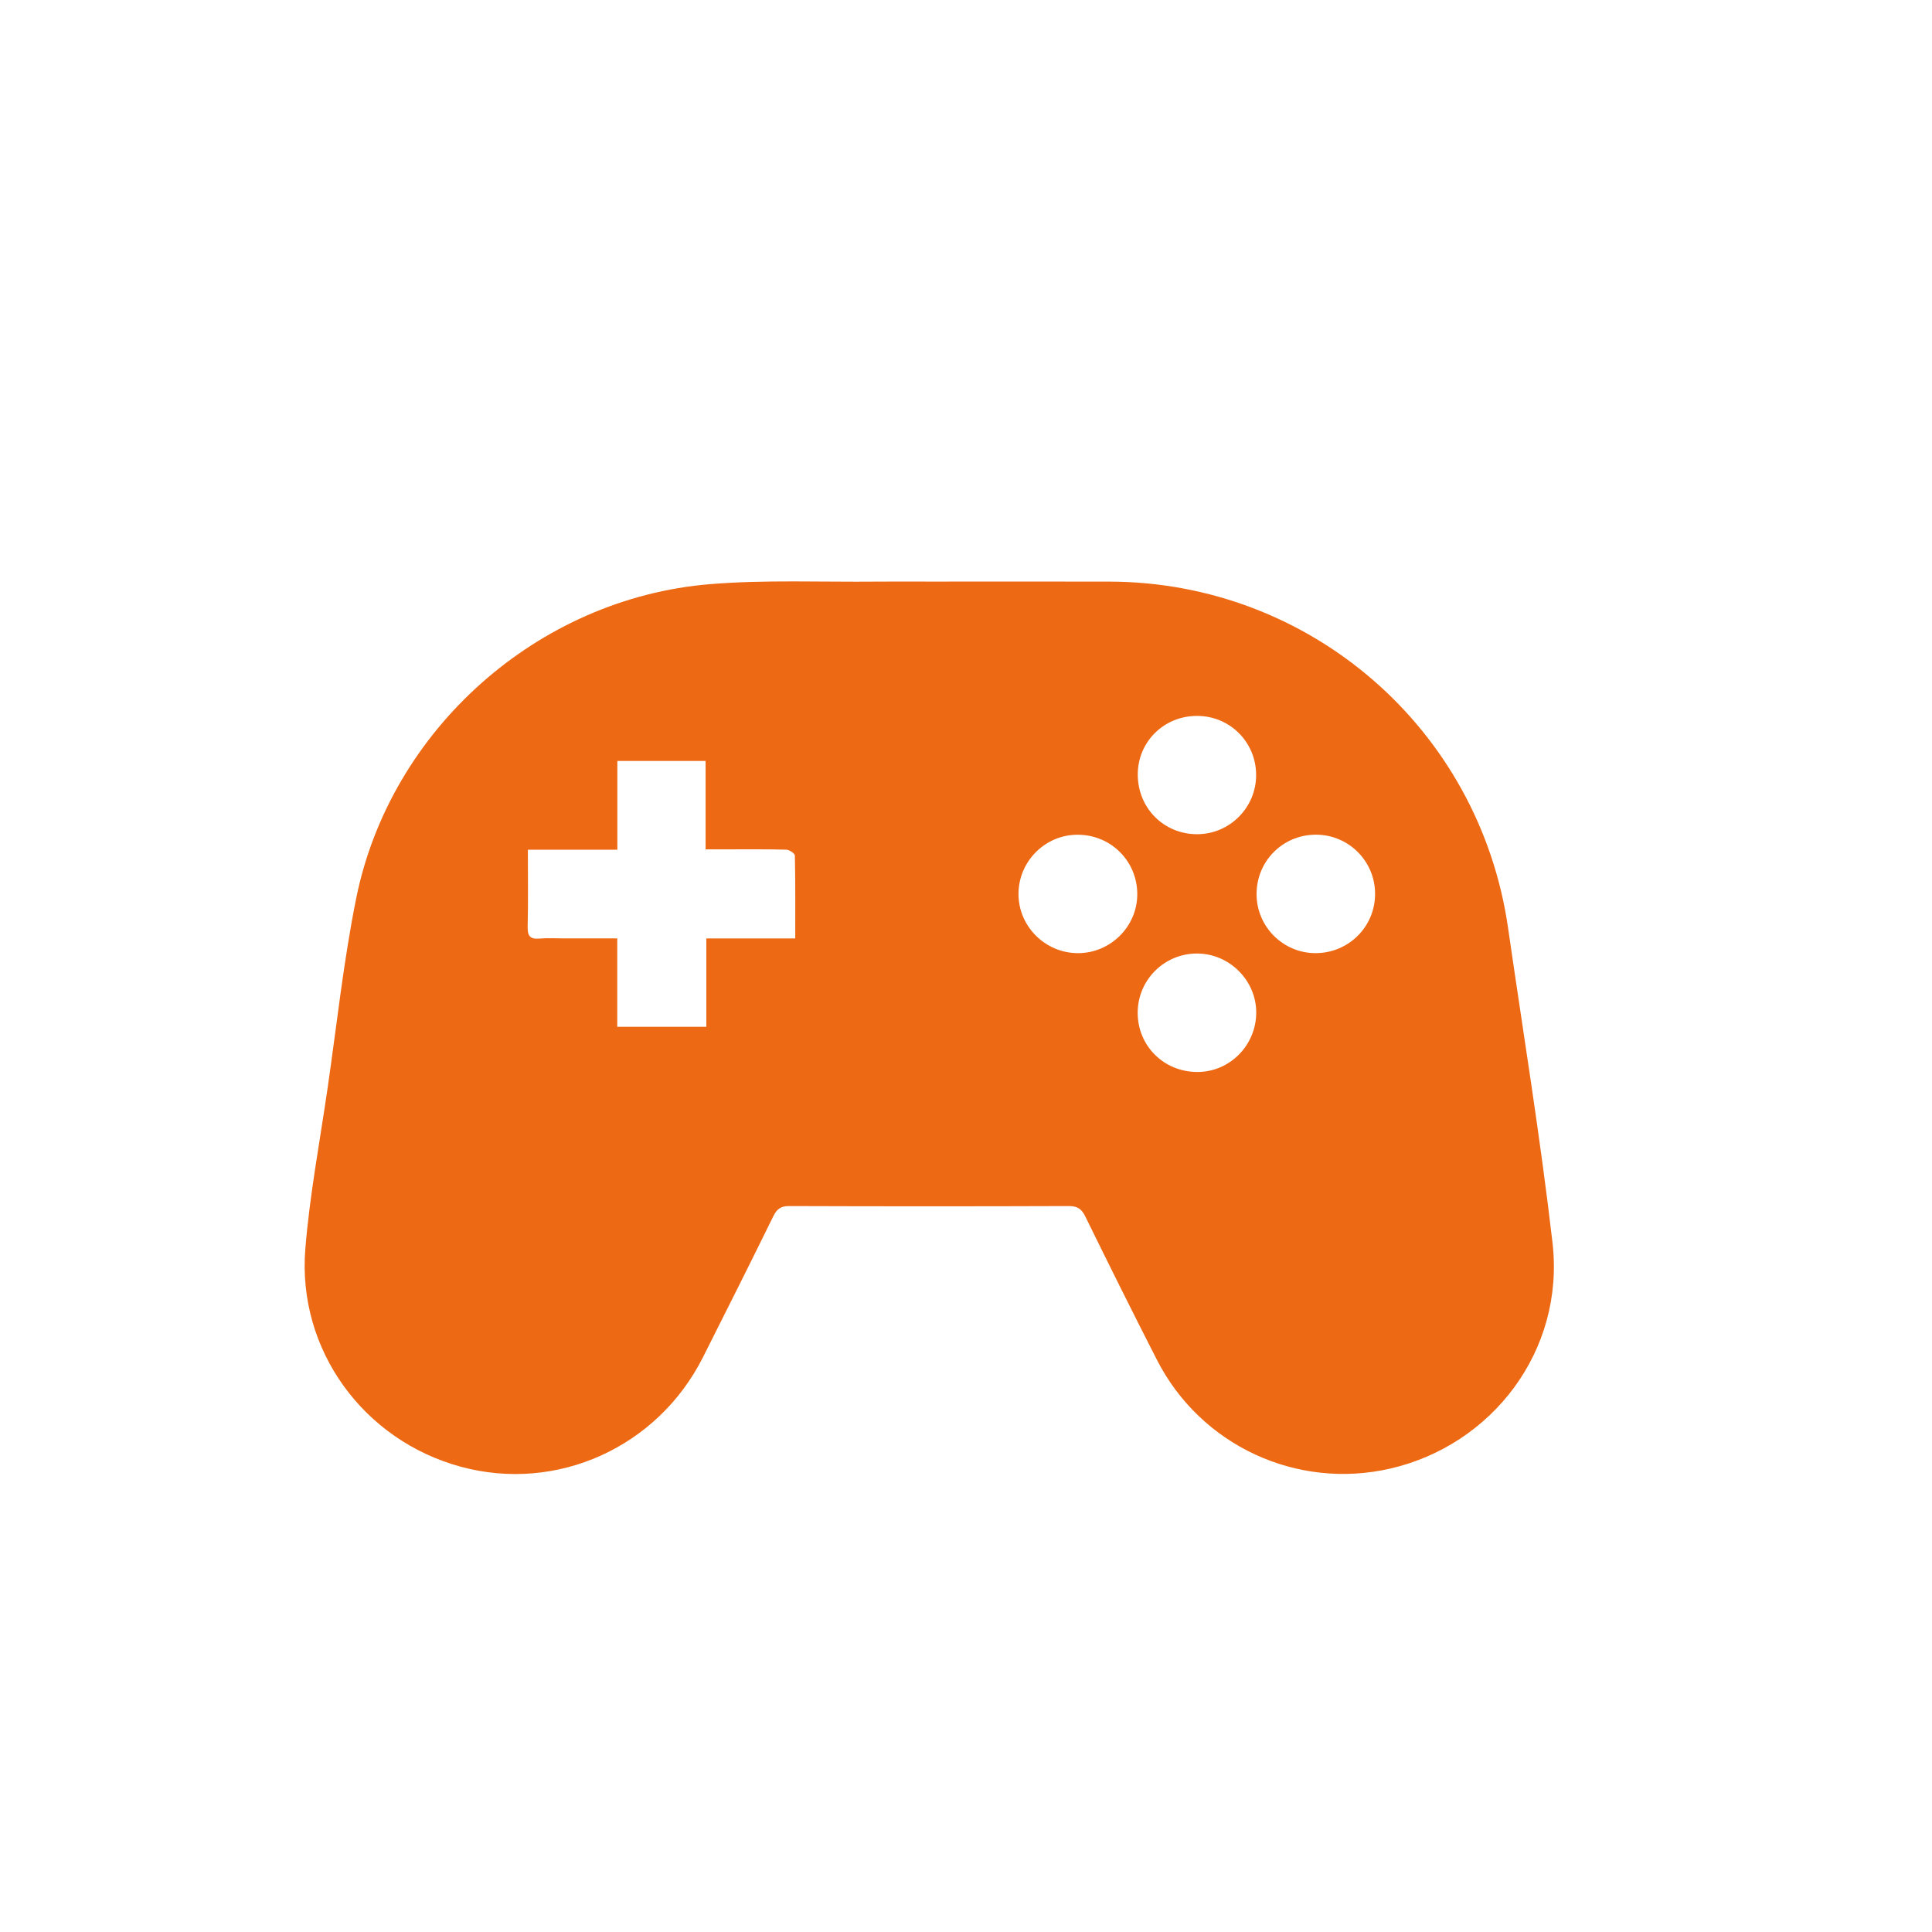 <?xml version="1.0" encoding="UTF-8" standalone="no"?>
<!DOCTYPE svg PUBLIC "-//W3C//DTD SVG 1.1//EN" "http://www.w3.org/Graphics/SVG/1.1/DTD/svg11.dtd">
<svg width="100%" height="100%" viewBox="0 0 48 48" version="1.1" xmlns="http://www.w3.org/2000/svg" xmlns:xlink="http://www.w3.org/1999/xlink" xml:space="preserve" xmlns:serif="http://www.serif.com/" style="fill-rule:evenodd;clip-rule:evenodd;stroke-linejoin:round;stroke-miterlimit:2;">
    <g transform="matrix(1,0,0,1,-480,0)">
        <g transform="matrix(1.364,0,0,0.75,0,0)">
            <rect id="Artboard1" x="0" y="0" width="528" height="64" style="fill:none;"/>
            <g id="Artboard11" serif:id="Artboard1">
                <g transform="matrix(0.237,0,0,0.431,373.718,33.142)">
                    <path d="M0,5.496C2.483,5.495 4.514,3.438 4.514,0.924C4.514,-1.552 2.437,-3.616 -0.05,-3.609C-2.56,-3.602 -4.586,-1.58 -4.596,0.929C-4.604,3.489 -2.585,5.497 0,5.496M-9.2,-3.637C-6.701,-3.629 -4.635,-5.671 -4.628,-8.155C-4.62,-10.711 -6.657,-12.743 -9.225,-12.739C-11.72,-12.735 -13.76,-10.682 -13.757,-8.177C-13.754,-5.69 -11.701,-3.645 -9.2,-3.637M9.091,-12.743C6.542,-12.735 4.525,-10.699 4.541,-8.148C4.556,-5.652 6.598,-3.628 9.091,-3.638C11.639,-3.649 13.674,-5.702 13.649,-8.238C13.625,-10.738 11.589,-12.75 9.091,-12.743M-0.043,-21.872C-2.588,-21.868 -4.595,-19.876 -4.59,-17.358C-4.585,-14.775 -2.573,-12.765 -0.005,-12.779C2.494,-12.793 4.521,-14.847 4.507,-17.351C4.492,-19.874 2.478,-21.875 -0.043,-21.872M-30.915,-4.768C-30.915,-6.984 -30.899,-9.062 -30.944,-11.139C-30.948,-11.301 -31.367,-11.586 -31.6,-11.591C-33.176,-11.633 -34.753,-11.615 -36.329,-11.615C-36.79,-11.616 -37.25,-11.615 -37.805,-11.615L-37.805,-18.411L-44.587,-18.411L-44.587,-11.586L-51.464,-11.586C-51.464,-9.516 -51.434,-7.584 -51.48,-5.653C-51.497,-4.939 -51.273,-4.696 -50.57,-4.758C-49.95,-4.814 -49.322,-4.771 -48.697,-4.771C-47.366,-4.772 -46.035,-4.772 -44.594,-4.772L-44.594,2.022L-37.747,2.022L-37.747,-4.768L-30.915,-4.768ZM-20.596,-32.195C-15.985,-32.195 -11.375,-32.204 -6.764,-32.193C8.664,-32.16 21.658,-20.879 23.866,-5.596C25.03,2.467 26.347,10.513 27.283,18.602C28.25,26.959 22.595,34.181 14.834,35.974C7.641,37.636 0.25,34.21 -3.114,27.629C-4.981,23.977 -6.807,20.303 -8.613,16.621C-8.899,16.036 -9.21,15.799 -9.881,15.801C-17.05,15.827 -24.219,15.826 -31.387,15.801C-32.027,15.799 -32.325,16.028 -32.596,16.577C-34.38,20.204 -36.189,23.819 -38.01,27.428C-41.501,34.351 -49.242,37.842 -56.622,35.835C-64.109,33.799 -69.195,26.838 -68.567,19.092C-68.231,14.951 -67.452,10.845 -66.854,6.726C-66.148,1.872 -65.631,-3.021 -64.664,-7.823C-62.046,-20.828 -50.691,-30.919 -37.451,-31.999C-33.194,-32.346 -28.893,-32.149 -24.611,-32.193C-23.272,-32.207 -21.935,-32.195 -20.596,-32.195" style="fill:rgb(237,105,19);fill-rule:nonzero;"/>
                </g>
            </g>
        </g>
    </g>
</svg>

